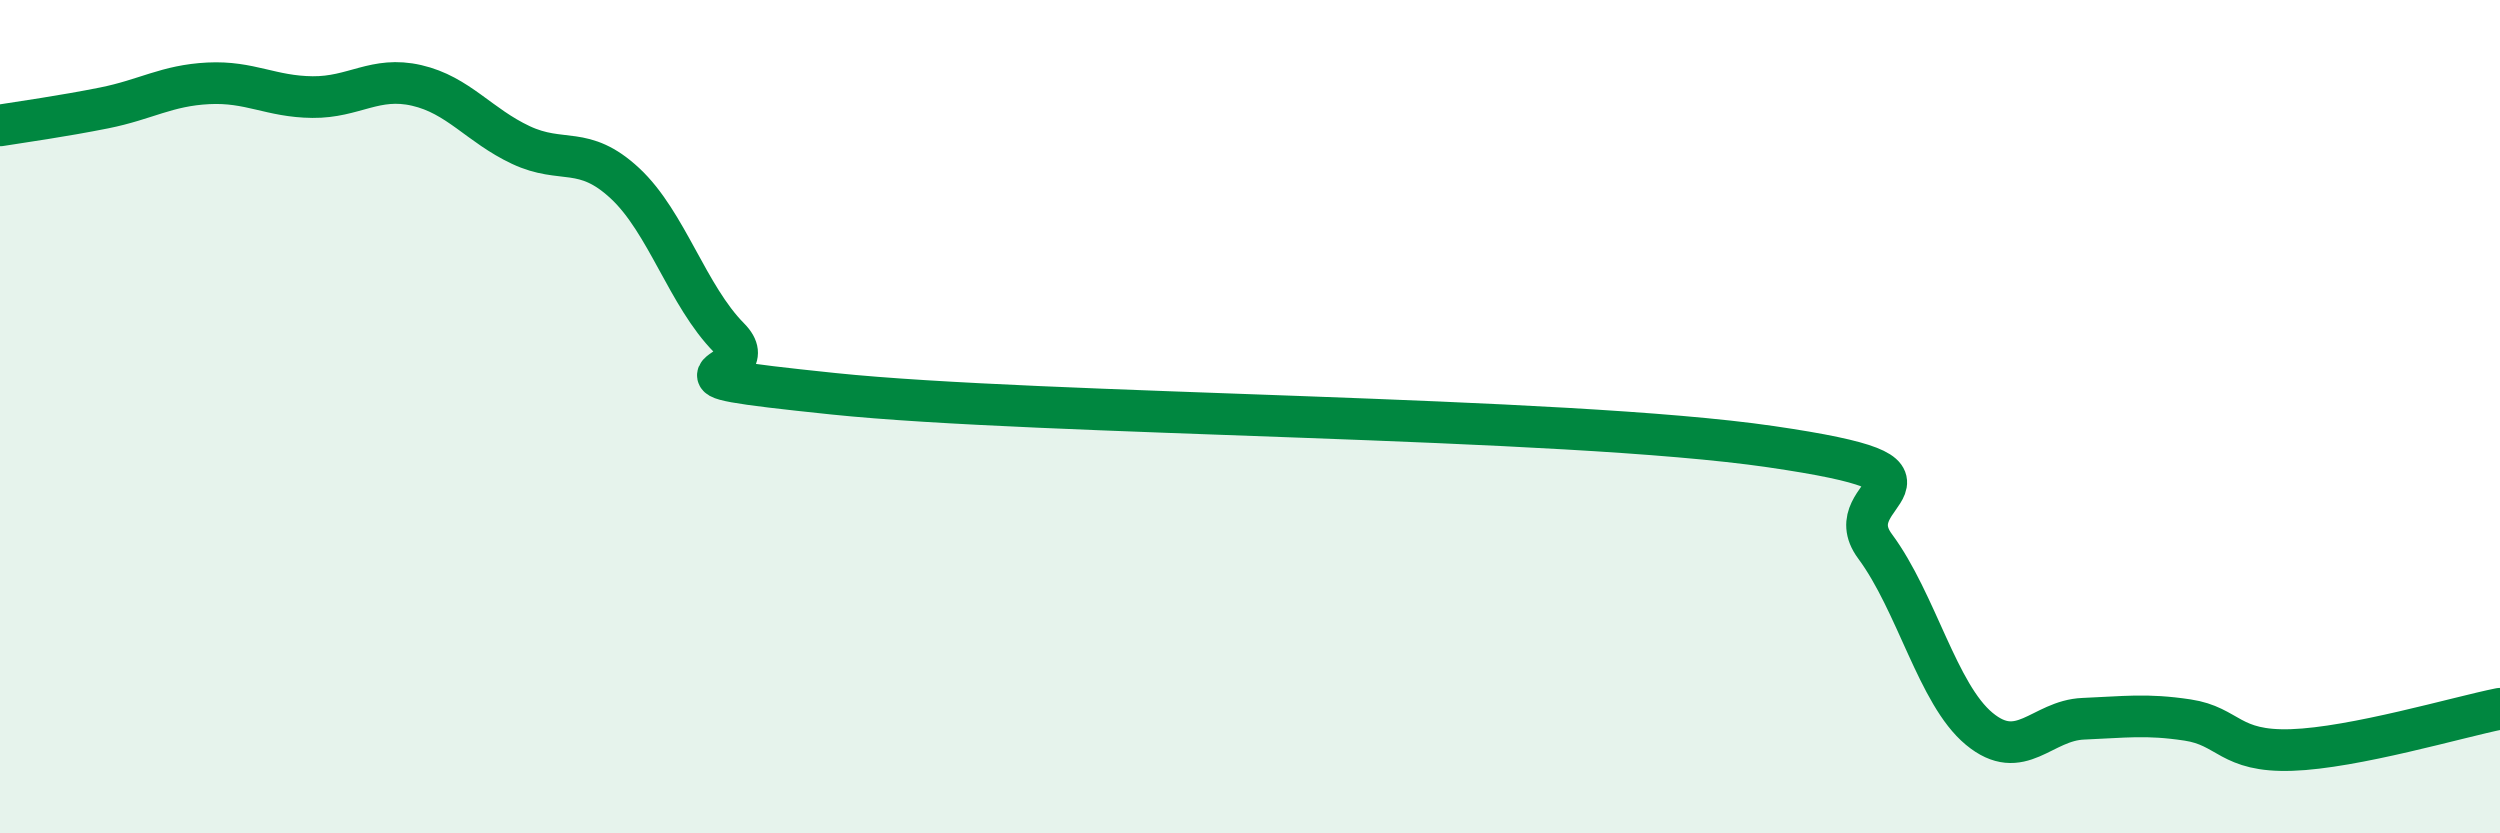 
    <svg width="60" height="20" viewBox="0 0 60 20" xmlns="http://www.w3.org/2000/svg">
      <path
        d="M 0,3.01 C 0.5,2.93 1.5,2.79 2.5,2.59 C 3.5,2.39 4,2.05 5,2 C 6,1.95 6.5,2.32 7.5,2.33 C 8.5,2.34 9,1.82 10,2.05 C 11,2.28 11.5,3.01 12.5,3.48 C 13.5,3.95 14,3.47 15,4.4 C 16,5.33 16.5,7.1 17.5,8.11 C 18.5,9.12 15,8.93 20,9.45 C 25,9.97 37.5,9.99 42.5,10.72 C 47.5,11.45 44,11.76 45,13.11 C 46,14.46 46.5,16.66 47.5,17.49 C 48.5,18.32 49,17.29 50,17.25 C 51,17.21 51.5,17.13 52.5,17.28 C 53.5,17.43 53.5,18.05 55,18 C 56.5,17.95 59,17.21 60,17.01L60 20L0 20Z"
        fill="#008740"
        opacity="0.1"
        stroke-linecap="round"
        stroke-linejoin="round"
      />
      <path
        d="M 0,3.01 C 0.5,2.93 1.5,2.79 2.5,2.59 C 3.5,2.39 4,2.05 5,2 C 6,1.95 6.5,2.32 7.5,2.33 C 8.5,2.34 9,1.82 10,2.05 C 11,2.28 11.5,3.01 12.5,3.48 C 13.5,3.95 14,3.47 15,4.4 C 16,5.33 16.5,7.1 17.5,8.11 C 18.5,9.12 15,8.93 20,9.45 C 25,9.97 37.5,9.99 42.5,10.72 C 47.5,11.45 44,11.76 45,13.11 C 46,14.46 46.5,16.66 47.5,17.49 C 48.5,18.32 49,17.29 50,17.25 C 51,17.21 51.5,17.13 52.5,17.28 C 53.5,17.43 53.5,18.05 55,18 C 56.5,17.95 59,17.21 60,17.01"
        stroke="#008740"
        stroke-width="1"
        fill="none"
        stroke-linecap="round"
        stroke-linejoin="round"
      />
    </svg>
  